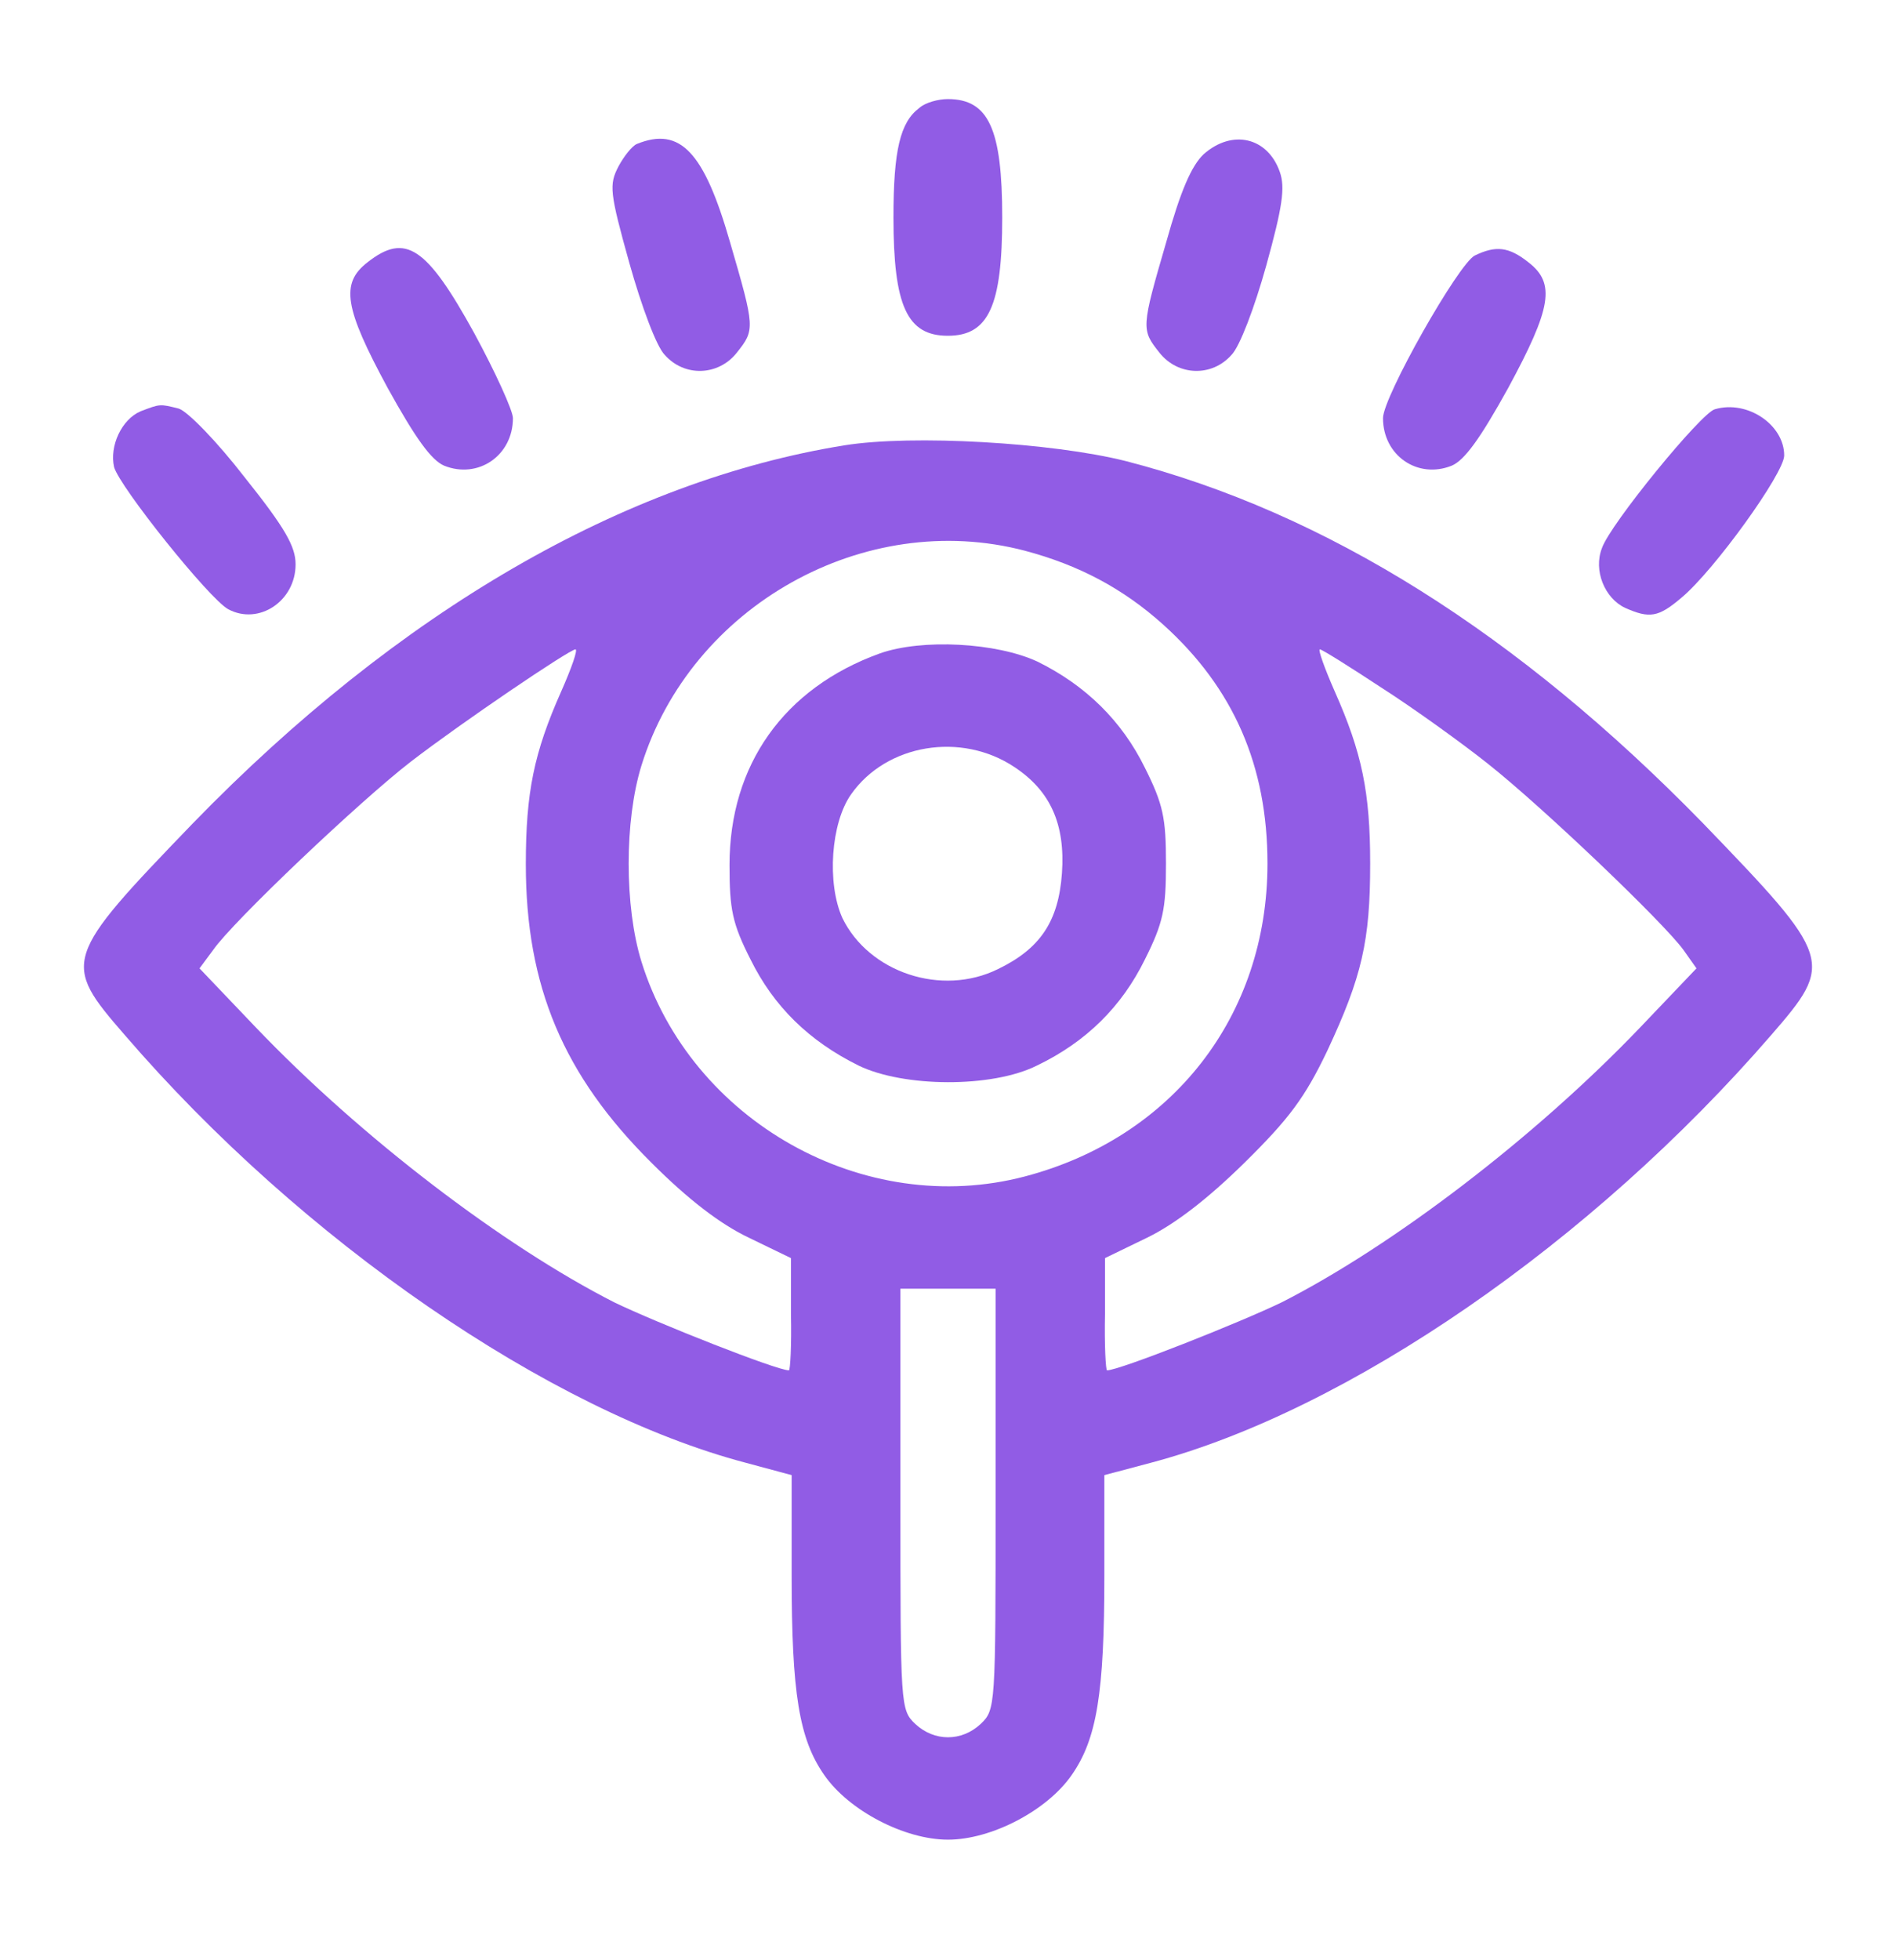 <svg width="30" height="31" viewBox="0 0 30 31" fill="none" xmlns="http://www.w3.org/2000/svg">
<path d="M14.546 1.707C14.244 1.933 14.137 2.374 14.137 3.439C14.137 4.837 14.352 5.31 14.997 5.31C15.643 5.31 15.858 4.837 15.858 3.439C15.858 2.04 15.643 1.567 14.997 1.567C14.847 1.567 14.642 1.621 14.546 1.707Z" fill="#915CE5"/>
<path d="M10.076 2.277C10.001 2.309 9.872 2.471 9.786 2.632C9.635 2.922 9.646 3.041 9.958 4.159C10.151 4.848 10.388 5.482 10.517 5.611C10.829 5.966 11.367 5.945 11.657 5.579C11.948 5.213 11.948 5.192 11.55 3.826C11.141 2.406 10.765 1.997 10.076 2.277Z" fill="#915CE5"/>
<path d="M19.046 2.438C18.852 2.621 18.68 3.019 18.454 3.826C18.056 5.192 18.056 5.213 18.347 5.579C18.637 5.945 19.175 5.966 19.487 5.611C19.616 5.482 19.852 4.859 20.035 4.202C20.294 3.267 20.337 2.965 20.25 2.718C20.057 2.169 19.497 2.04 19.046 2.438Z" fill="#915CE5"/>
<path d="M5.814 4.149C5.384 4.482 5.448 4.869 6.136 6.139C6.577 6.935 6.825 7.279 7.029 7.365C7.567 7.58 8.116 7.204 8.116 6.612C8.116 6.494 7.836 5.88 7.503 5.267C6.75 3.901 6.416 3.675 5.814 4.149Z" fill="#915CE5"/>
<path d="M23.335 4.041C23.077 4.17 21.883 6.278 21.883 6.612C21.883 7.204 22.431 7.58 22.969 7.365C23.174 7.279 23.421 6.935 23.862 6.139C24.55 4.869 24.615 4.482 24.185 4.149C23.873 3.901 23.668 3.88 23.335 4.041Z" fill="#915CE5"/>
<path d="M2.225 6.504C1.924 6.633 1.73 7.053 1.805 7.386C1.891 7.698 3.311 9.473 3.612 9.635C4.096 9.893 4.677 9.505 4.677 8.925C4.677 8.645 4.516 8.355 3.871 7.548C3.43 6.978 2.967 6.504 2.827 6.461C2.526 6.386 2.537 6.386 2.225 6.504Z" fill="#915CE5"/>
<path d="M27.134 6.472C26.919 6.526 25.477 8.29 25.348 8.666C25.208 9.021 25.391 9.462 25.714 9.613C26.101 9.785 26.241 9.763 26.607 9.451C27.123 9.021 28.231 7.483 28.231 7.203C28.231 6.719 27.65 6.321 27.134 6.472Z" fill="#915CE5"/>
<path d="M13.365 7.042C9.88 7.602 6.308 9.667 3.049 13.023C0.995 15.153 0.973 15.217 1.974 16.368C4.77 19.616 8.696 22.316 11.805 23.134L12.526 23.328V24.909C12.526 26.78 12.644 27.501 13.042 28.071C13.429 28.631 14.311 29.093 15 29.093C15.688 29.093 16.57 28.631 16.957 28.071C17.355 27.501 17.474 26.78 17.474 24.909V23.328L18.205 23.134C21.335 22.306 25.186 19.649 28.026 16.368C29.026 15.217 29.005 15.153 26.95 13.023C24.024 10.022 20.98 8.107 17.807 7.29C16.645 6.999 14.44 6.87 13.365 7.042ZM16.215 8.709C17.065 8.935 17.764 9.301 18.41 9.882C19.517 10.882 20.055 12.108 20.055 13.657C20.055 16.067 18.549 17.992 16.215 18.605C13.677 19.272 10.934 17.734 10.149 15.206C9.88 14.335 9.88 12.98 10.149 12.108C10.934 9.581 13.677 8.043 16.215 8.709ZM8.879 10.936C8.449 11.904 8.32 12.528 8.32 13.668C8.32 15.594 8.912 17.003 10.31 18.39C10.891 18.971 11.396 19.358 11.848 19.573L12.515 19.896V20.778C12.526 21.273 12.504 21.671 12.483 21.671C12.289 21.671 10.385 20.918 9.718 20.595C7.965 19.703 5.717 17.992 4.05 16.25L3.157 15.314L3.372 15.024C3.684 14.572 5.706 12.657 6.502 12.044C7.298 11.431 8.998 10.28 9.105 10.269C9.148 10.269 9.041 10.57 8.879 10.936ZM21.852 10.871C22.357 11.194 23.121 11.743 23.54 12.076C24.412 12.765 26.326 14.593 26.638 15.024L26.843 15.314L25.95 16.25C24.283 17.992 22.034 19.703 20.281 20.595C19.614 20.918 17.71 21.671 17.517 21.671C17.495 21.671 17.474 21.273 17.484 20.778V19.896L18.151 19.573C18.592 19.358 19.109 18.96 19.689 18.39C20.399 17.691 20.647 17.358 21.002 16.616C21.55 15.443 21.68 14.884 21.68 13.657C21.68 12.528 21.55 11.904 21.12 10.936C20.959 10.57 20.851 10.269 20.884 10.269C20.916 10.269 21.346 10.538 21.852 10.871ZM15.753 23.715C15.753 26.995 15.753 27.038 15.516 27.264C15.215 27.544 14.785 27.544 14.483 27.264C14.247 27.038 14.247 26.995 14.247 23.715V20.38H15H15.753V23.715Z" fill="#915CE5"/>
<path d="M13.92 10.334C12.403 10.882 11.543 12.098 11.543 13.679C11.543 14.378 11.586 14.604 11.876 15.174C12.242 15.916 12.802 16.465 13.587 16.852C14.297 17.196 15.695 17.207 16.405 16.852C17.19 16.476 17.75 15.916 18.115 15.174C18.406 14.593 18.449 14.378 18.449 13.657C18.449 12.937 18.406 12.722 18.115 12.141C17.75 11.399 17.179 10.839 16.416 10.463C15.77 10.162 14.587 10.097 13.92 10.334ZM16.05 12.13C16.62 12.506 16.857 13.034 16.803 13.808C16.749 14.572 16.459 15.002 15.792 15.325C14.899 15.766 13.748 15.378 13.329 14.518C13.081 13.969 13.146 13.012 13.468 12.56C14.028 11.764 15.211 11.571 16.05 12.13Z" fill="#915CE5"/>
</svg>
